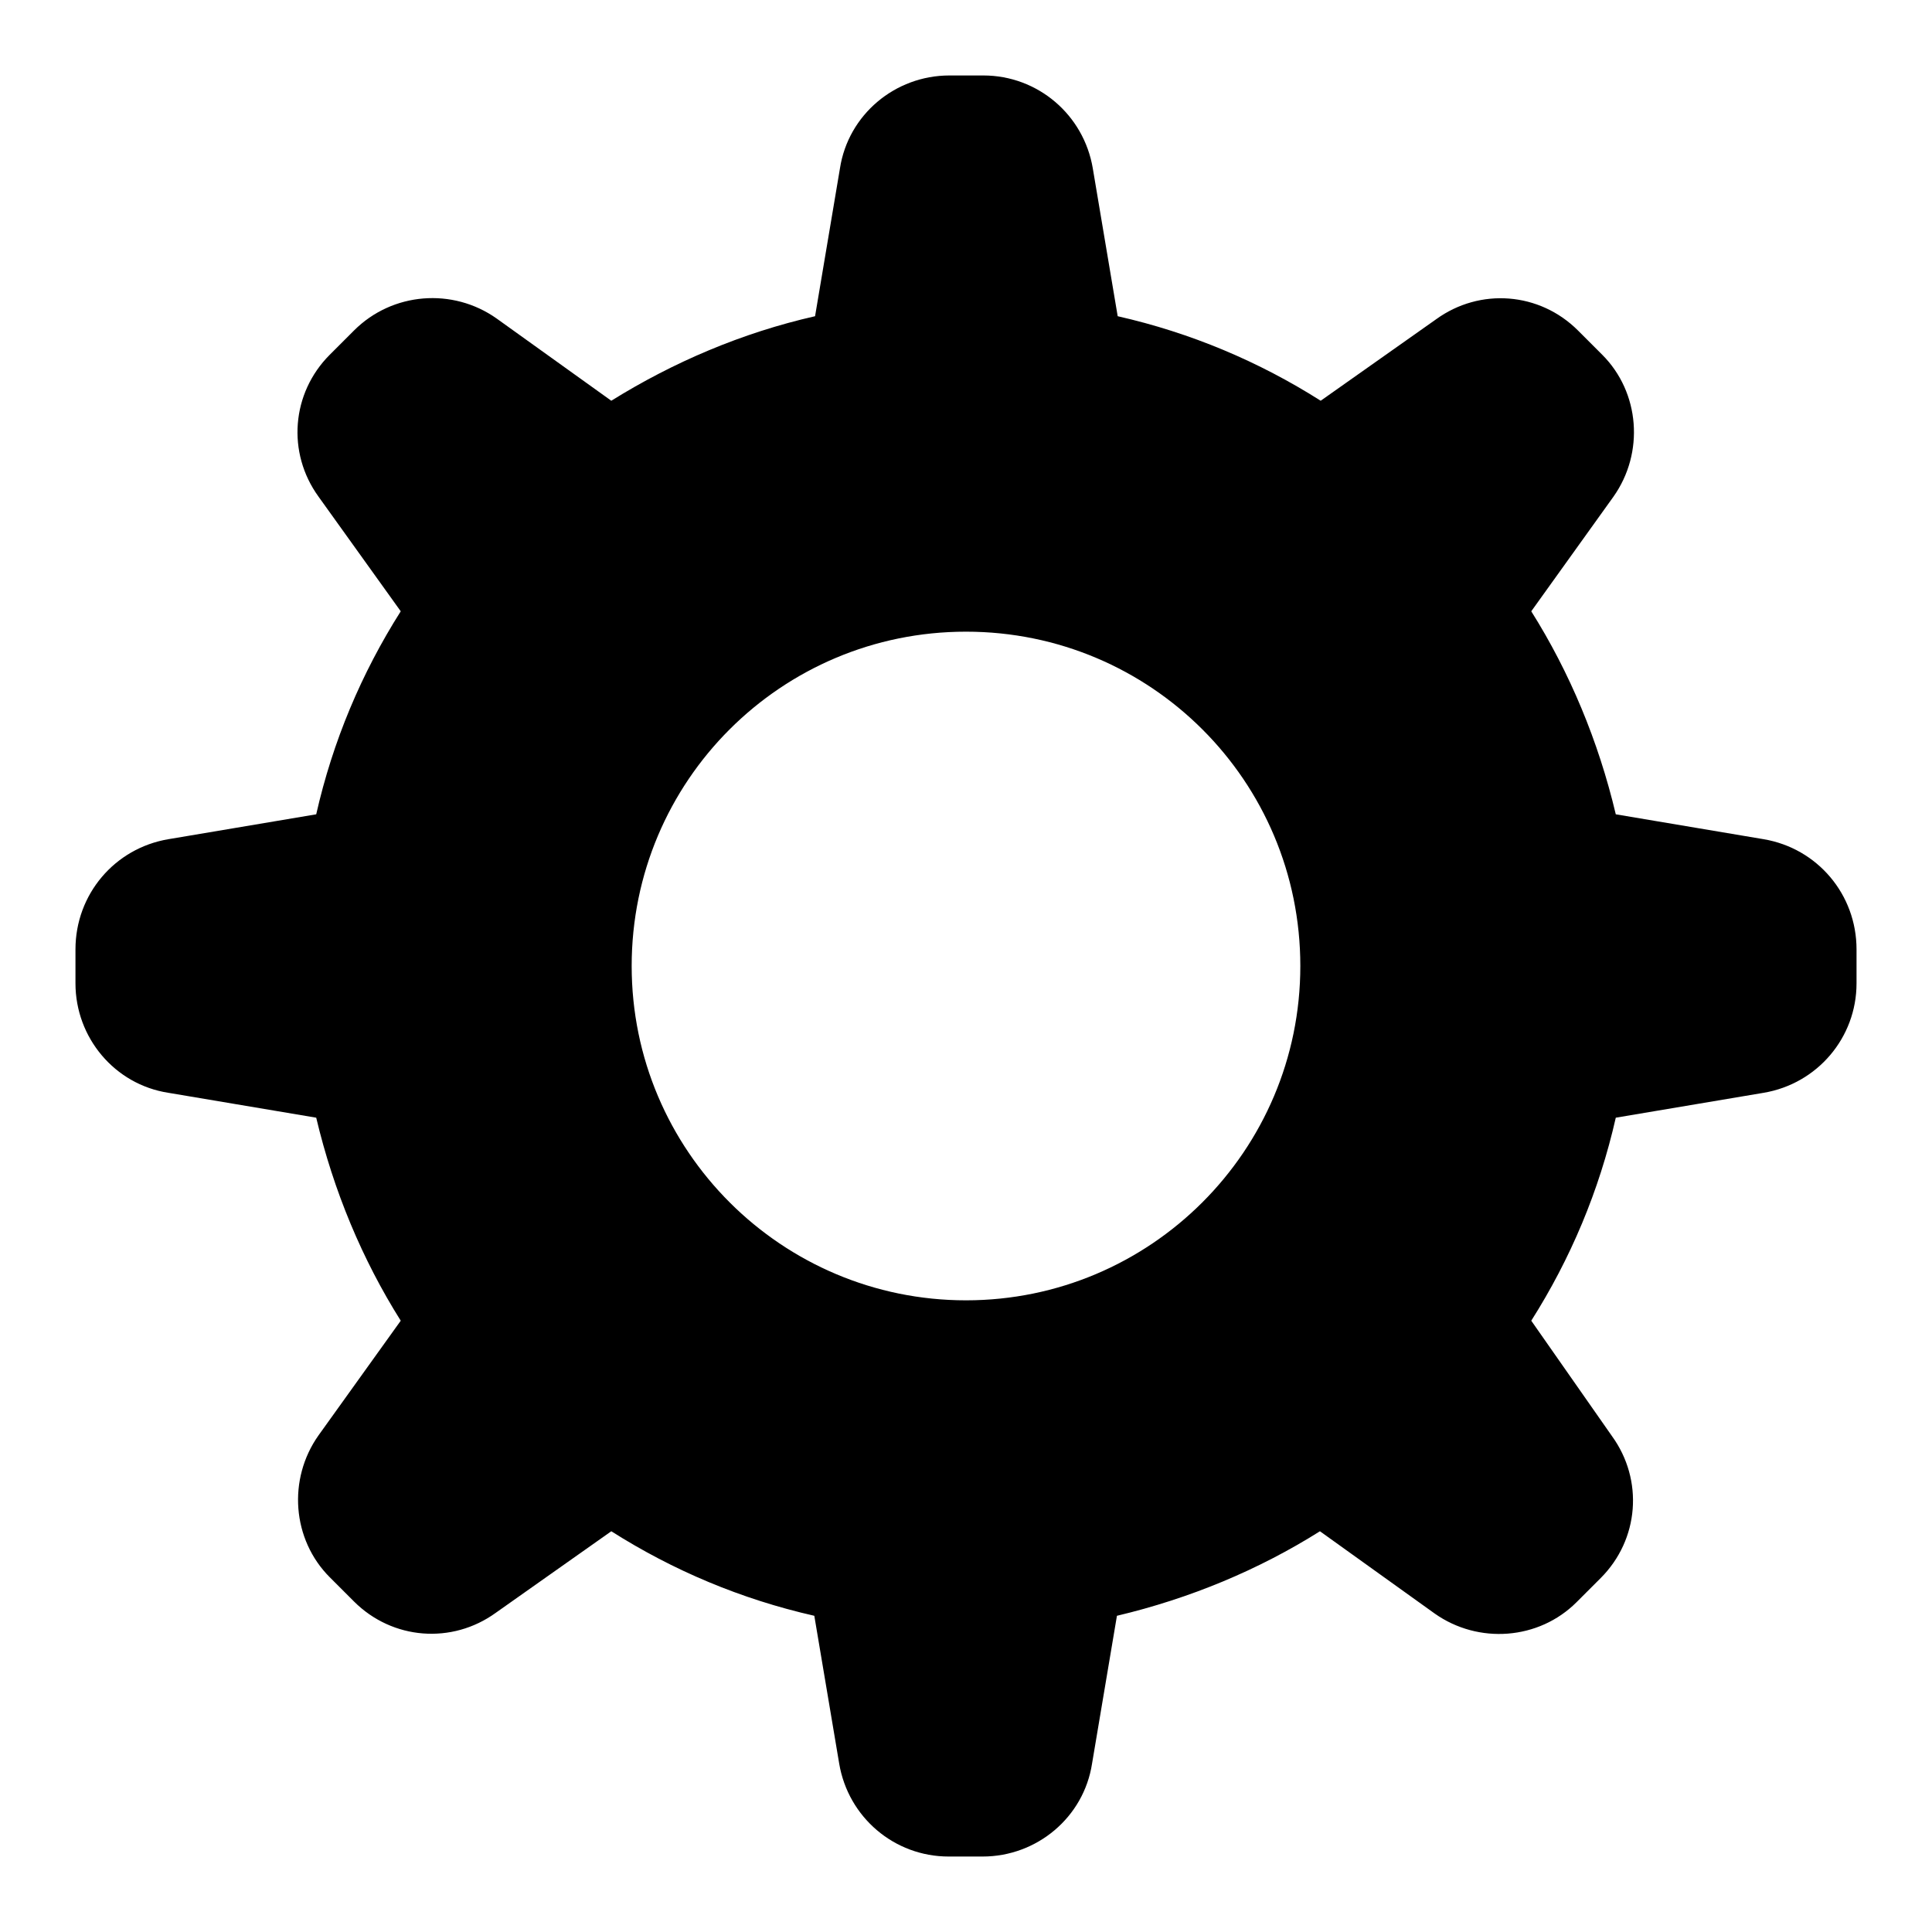<?xml version="1.0" encoding="utf-8"?>
<!-- Svg Vector Icons : http://www.onlinewebfonts.com/icon -->
<!DOCTYPE svg PUBLIC "-//W3C//DTD SVG 1.1//EN" "http://www.w3.org/Graphics/SVG/1.1/DTD/svg11.dtd">
<svg version="1.1" xmlns="http://www.w3.org/2000/svg" xmlns:xlink="http://www.w3.org/1999/xlink" x="0px" y="0px" viewBox="0 0 256 256" enable-background="new 0 0 256 256" xml:space="preserve">
<g><g><path fill="#000000" d="M233.7,111.2l-19.6-3.3c-2.3-9.7-6.1-18.8-11.2-26.9l10.9-15.2c4.1-5.8,3.5-13.8-1.5-18.8l-3.2-3.2c-5.1-5.1-13-5.7-18.8-1.5L175,53.1c-8.2-5.2-17.2-9-26.9-11.2l-3.3-19.6c-1.2-7.1-7.3-12.3-14.5-12.3h-4.5c-7.2,0-13.4,5.2-14.5,12.3L108,41.9C98.3,44.1,89.2,48,81,53.1L65.8,42.2C60,38.1,52,38.7,46.9,43.8l-3.2,3.2c-5.1,5.1-5.7,13-1.5,18.8L53.1,81c-5.2,8.2-9,17.2-11.2,26.9l-19.6,3.3c-7.1,1.2-12.3,7.3-12.3,14.6v4.5c0,7.2,5.2,13.4,12.3,14.5l19.6,3.3c2.3,9.7,6.1,18.8,11.2,26.9l-10.9,15.2c-4.1,5.8-3.5,13.8,1.5,18.8l3.2,3.2c5.1,5.1,13,5.7,18.8,1.5L81,202.9c8.2,5.2,17.2,9,26.9,11.2l3.3,19.6c1.2,7.1,7.3,12.3,14.5,12.3h4.5c7.2,0,13.4-5.2,14.5-12.3l3.3-19.6c9.7-2.3,18.8-6.1,26.9-11.2l15.2,10.9c5.8,4.1,13.8,3.5,18.8-1.5l3.2-3.2c5.1-5.1,5.7-13,1.5-18.8L202.9,175c5.2-8.2,9-17.2,11.2-26.9l19.6-3.3c7.1-1.2,12.3-7.3,12.3-14.5v-4.5C246,118.5,240.8,112.4,233.7,111.2L233.7,111.2z M128,172.3c-24.4,0-44.3-19.8-44.3-44.3s19.8-44.3,44.3-44.3s44.3,19.8,44.3,44.3S152.4,172.3,128,172.3z"/></g></g>
</svg>